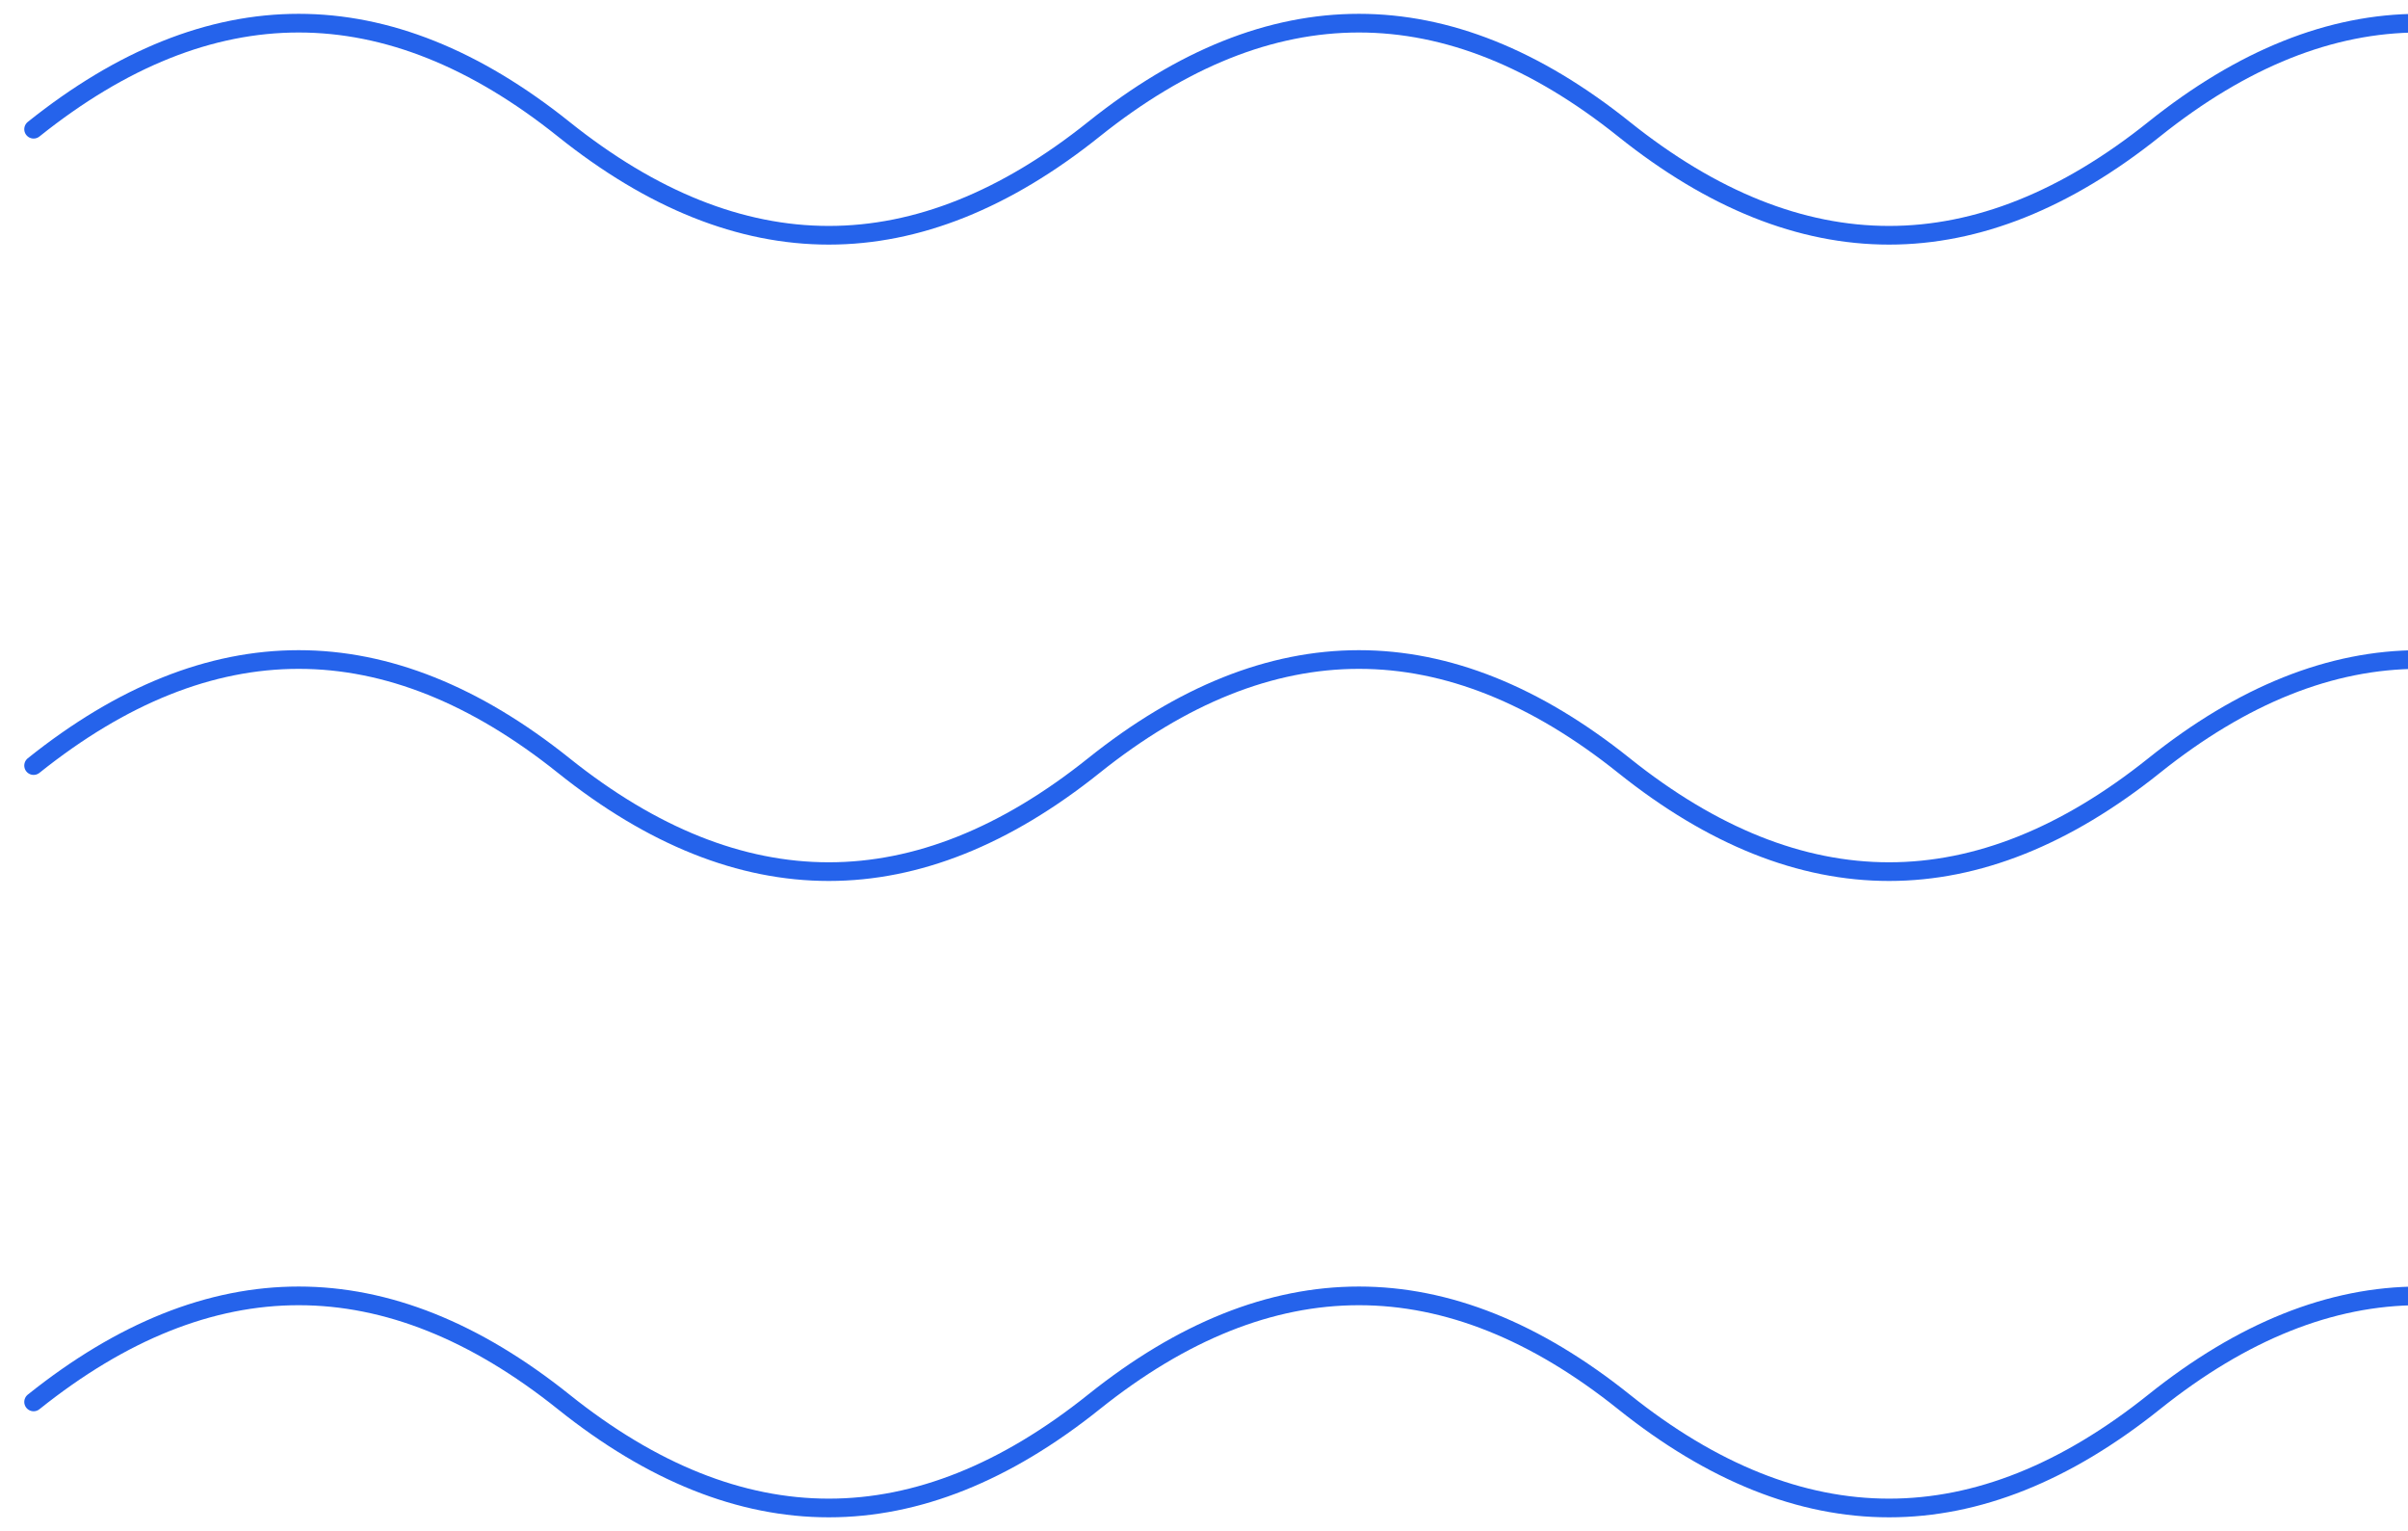 <svg width="129" height="82" viewBox="0 0 129 82" fill="none" xmlns="http://www.w3.org/2000/svg">
<path d="M1.8 6.92C11.267 -0.653 20.733 -0.653 30.2 6.92C39.667 14.493 49.133 14.493 58.6 6.92C68.067 -0.653 77.533 -0.653 87 6.92C96.467 14.493 105.933 14.493 115.4 6.92C124.867 -0.653 134.333 -0.653 143.8 6.92C153.267 14.493 162.733 14.493 172.2 6.92" stroke="#2563EB" strokeWidth="2" stroke-linecap="round"/>
<path d="M1.8 41C11.267 33.427 20.733 33.427 30.2 41C39.667 48.573 49.133 48.573 58.6 41C68.067 33.427 77.533 33.427 87 41C96.467 48.573 105.933 48.573 115.4 41C124.867 33.427 134.333 33.427 143.8 41C153.267 48.573 162.733 48.573 172.2 41" stroke="#2563EB" strokeWidth="2" stroke-linecap="round"/>
<path d="M1.8 75.08C11.267 67.507 20.733 67.507 30.2 75.08C39.667 82.653 49.133 82.653 58.6 75.08C68.067 67.507 77.533 67.507 87 75.08C96.467 82.653 105.933 82.653 115.4 75.08C124.867 67.507 134.333 67.507 143.8 75.08C153.267 82.653 162.733 82.653 172.2 75.08" stroke="#2563EB" strokeWidth="2" stroke-linecap="round"/>
</svg>
